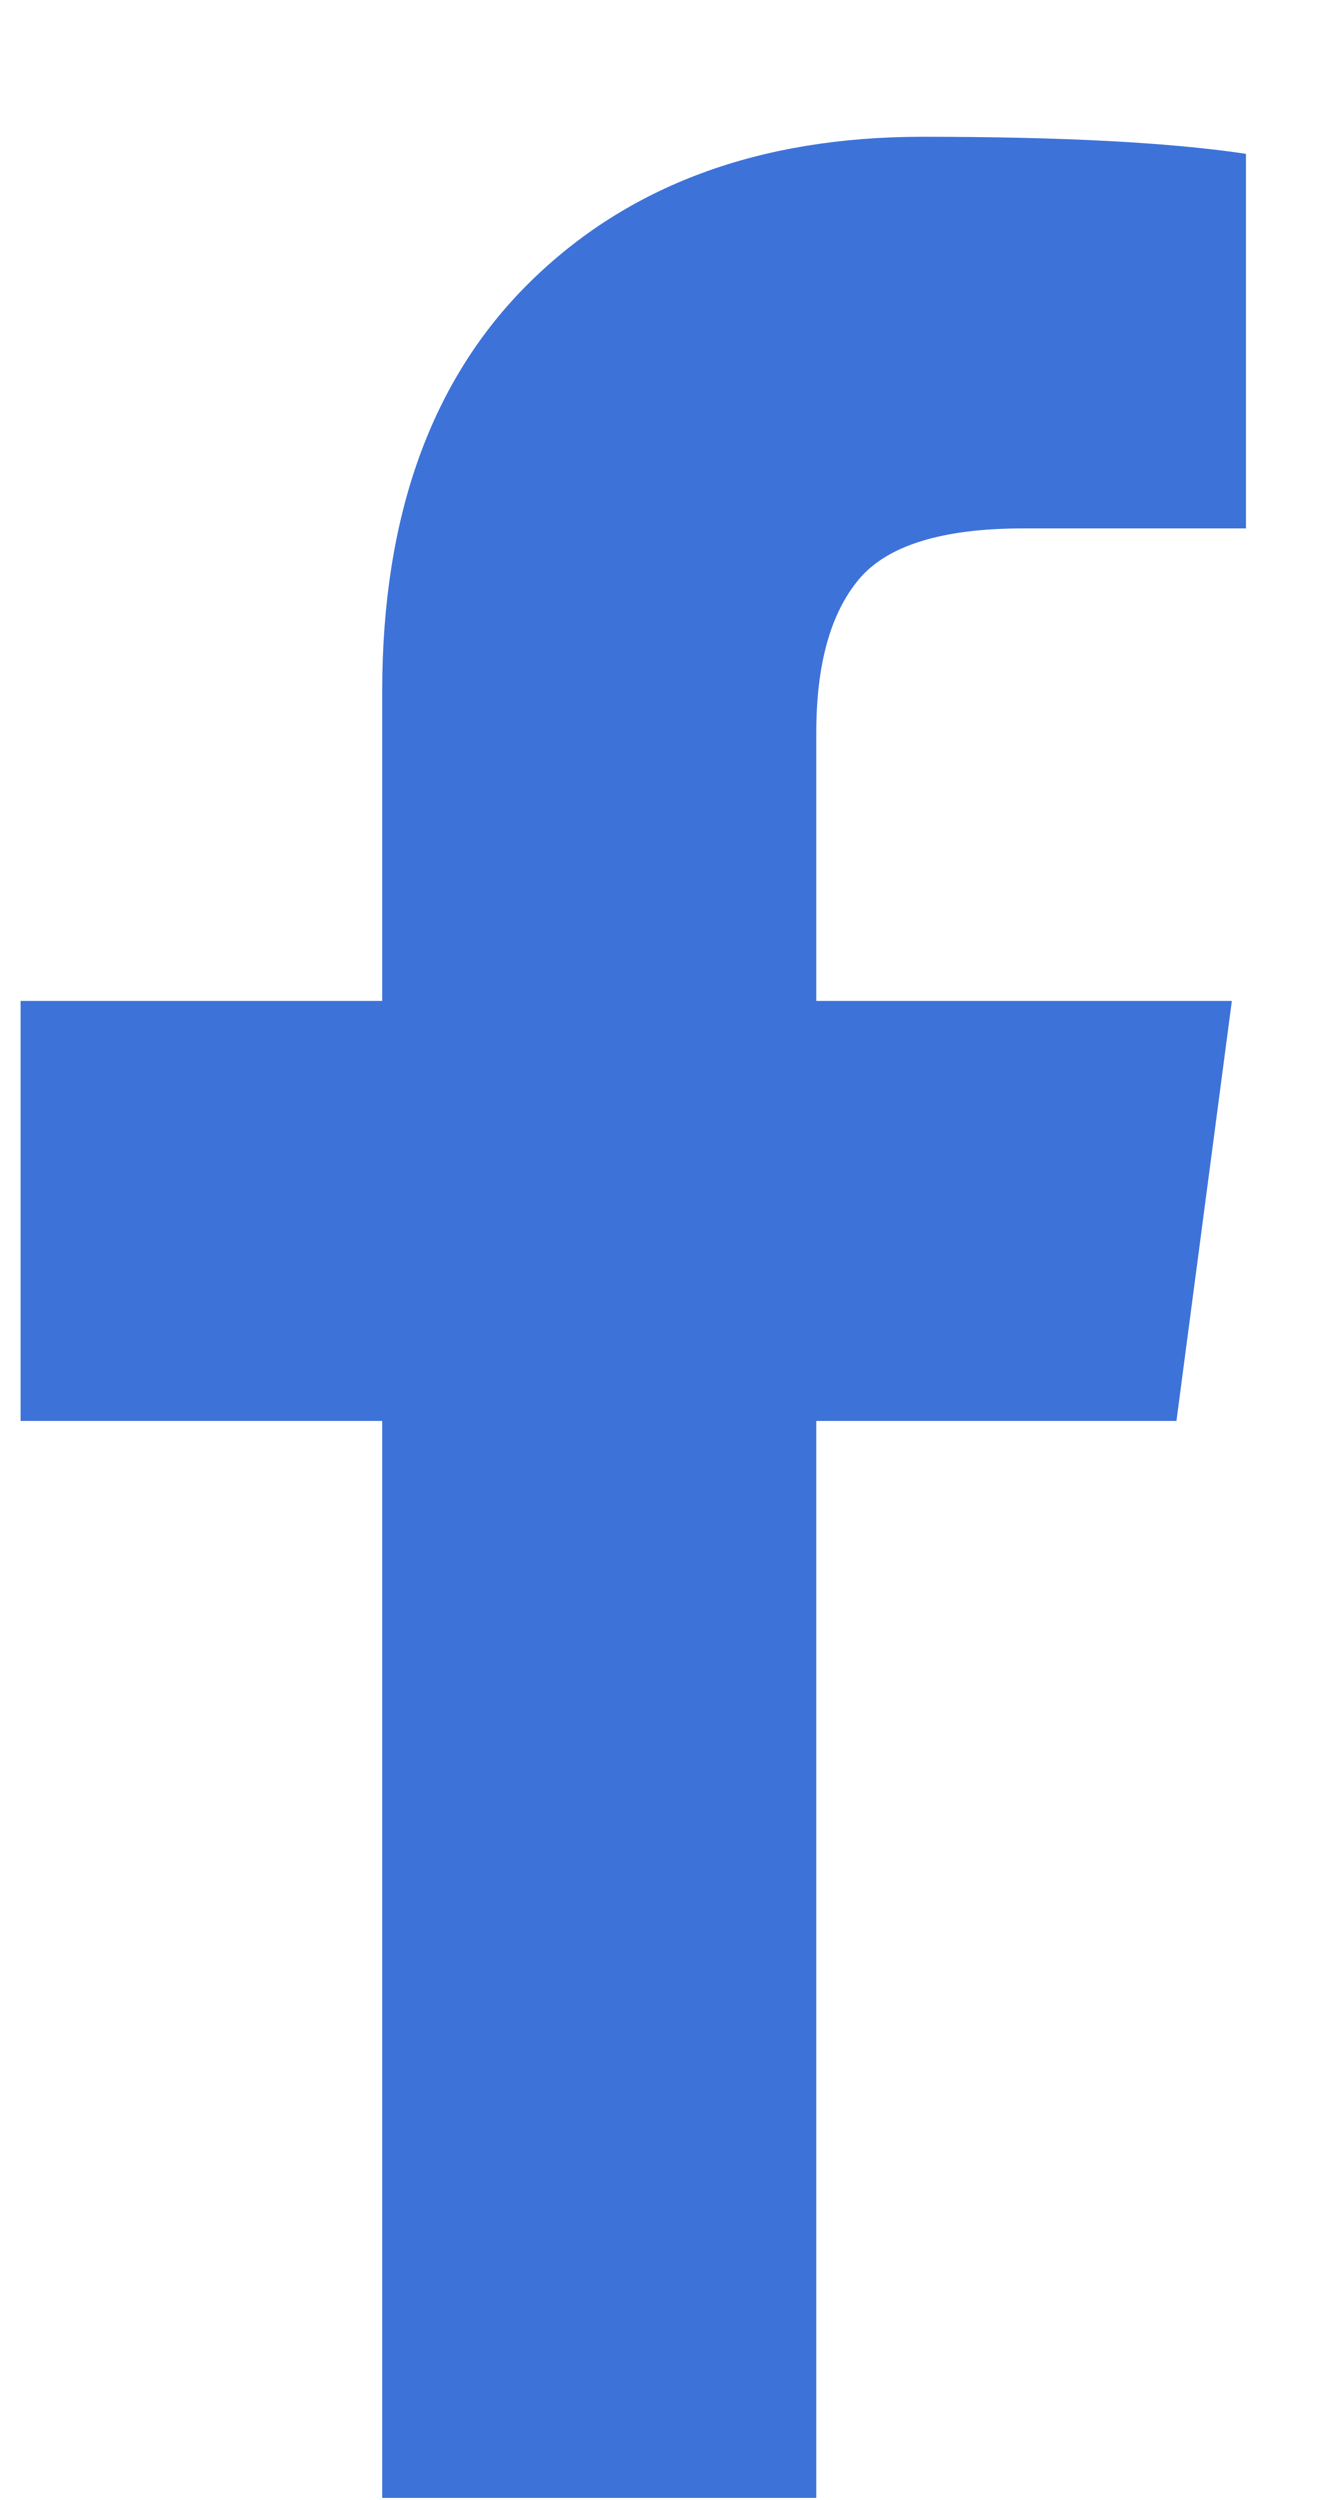 <svg width="9" height="17" viewBox="0 0 9 17" fill="none" xmlns="http://www.w3.org/2000/svg">
<path id="Vector" d="M8.476 1.046V3.593H6.961C6.408 3.593 6.035 3.709 5.842 3.94C5.649 4.172 5.553 4.519 5.553 4.982V6.806H8.38L8.003 9.662H5.553V16.985H2.6V9.662H0.14V6.806H2.6V4.702C2.6 3.506 2.935 2.578 3.604 1.919C4.273 1.26 5.164 0.93 6.276 0.93C7.222 0.93 7.955 0.968 8.476 1.046Z" fill="#3D72D9"/>
</svg>
